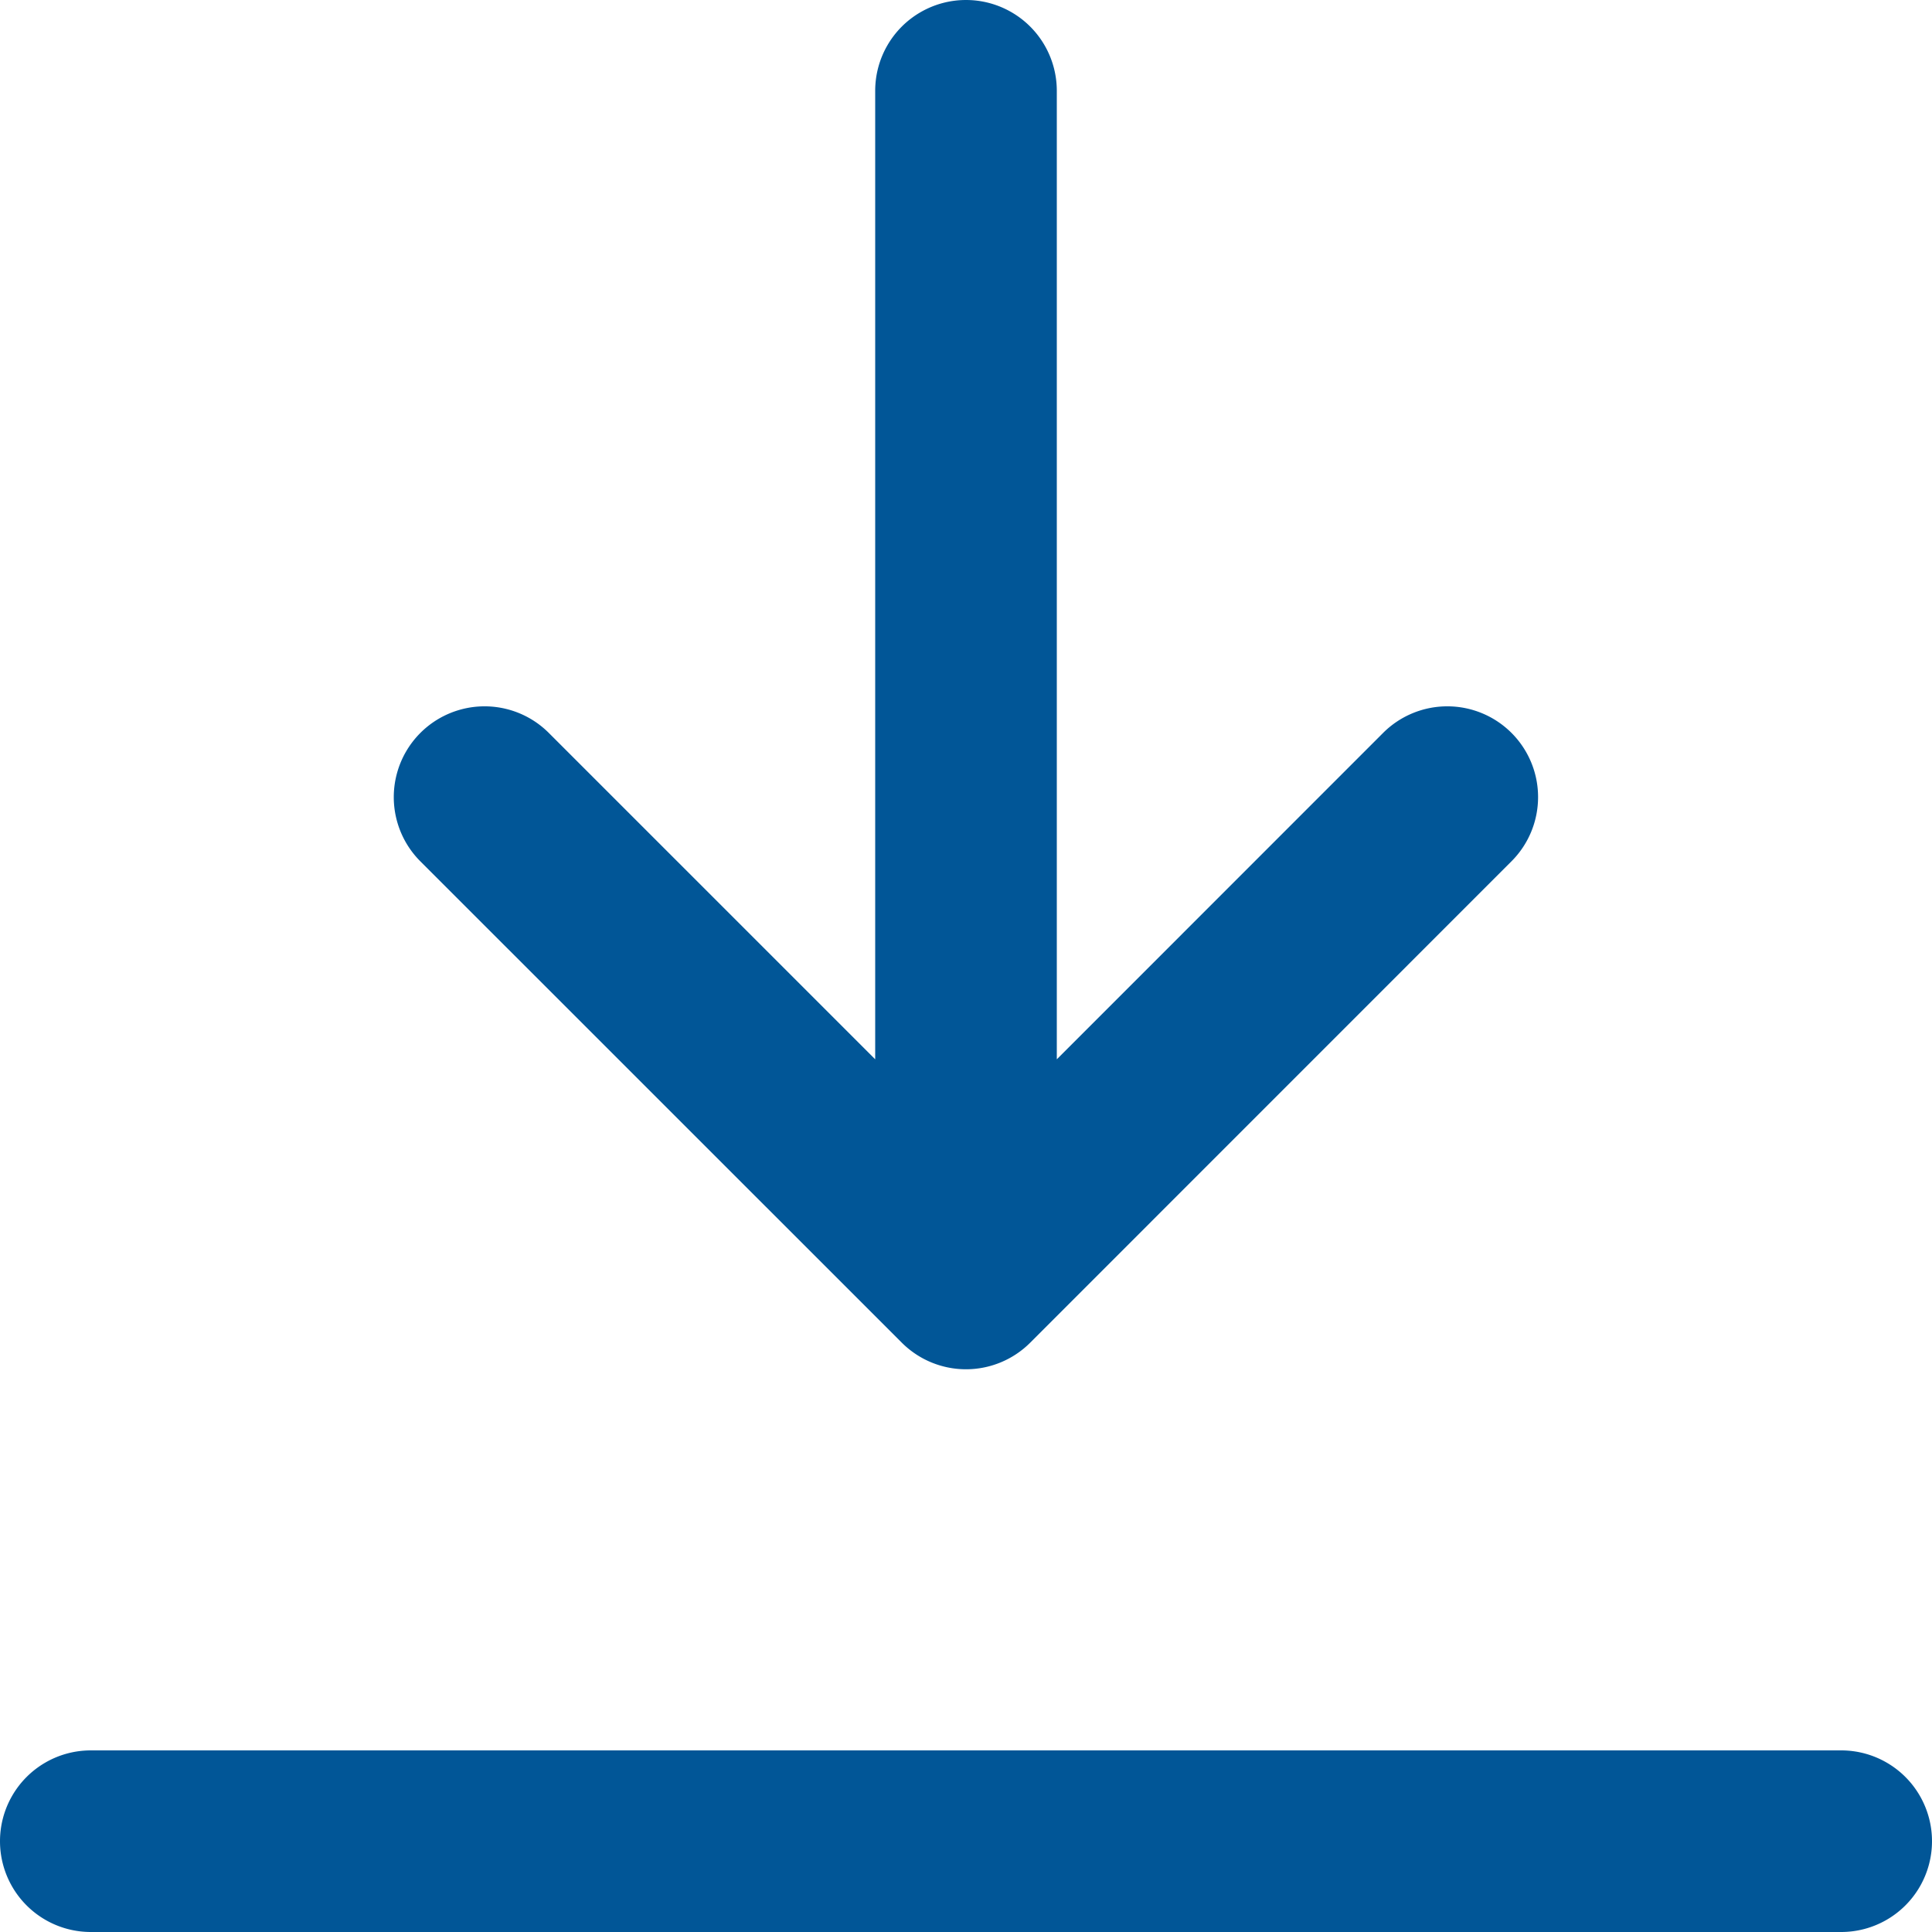 <svg height="20" overflow="visible" width="20" xmlns="http://www.w3.org/2000/svg"><path style="stroke-width:0;stroke-linecap:butt;stroke-linejoin:miter;fill:#015697" d="M15.647 7.587a.94.94 0 0 0-1.329 0l-3.378 3.379V.94a.94.94 0 0 0-1.88 0v10.026L5.681 7.587a.94.94 0 1 0-1.329 1.33l4.983 4.982a.94.94 0 0 0 1.33 0l4.982-4.983a.94.94 0 0 0 0-1.329ZM19.06 18.12H.94a.94.94 0 0 0 0 1.88h18.12a.94.94 0 0 0 0-1.88Z" vector-effect="non-scaling-stroke"/></svg>